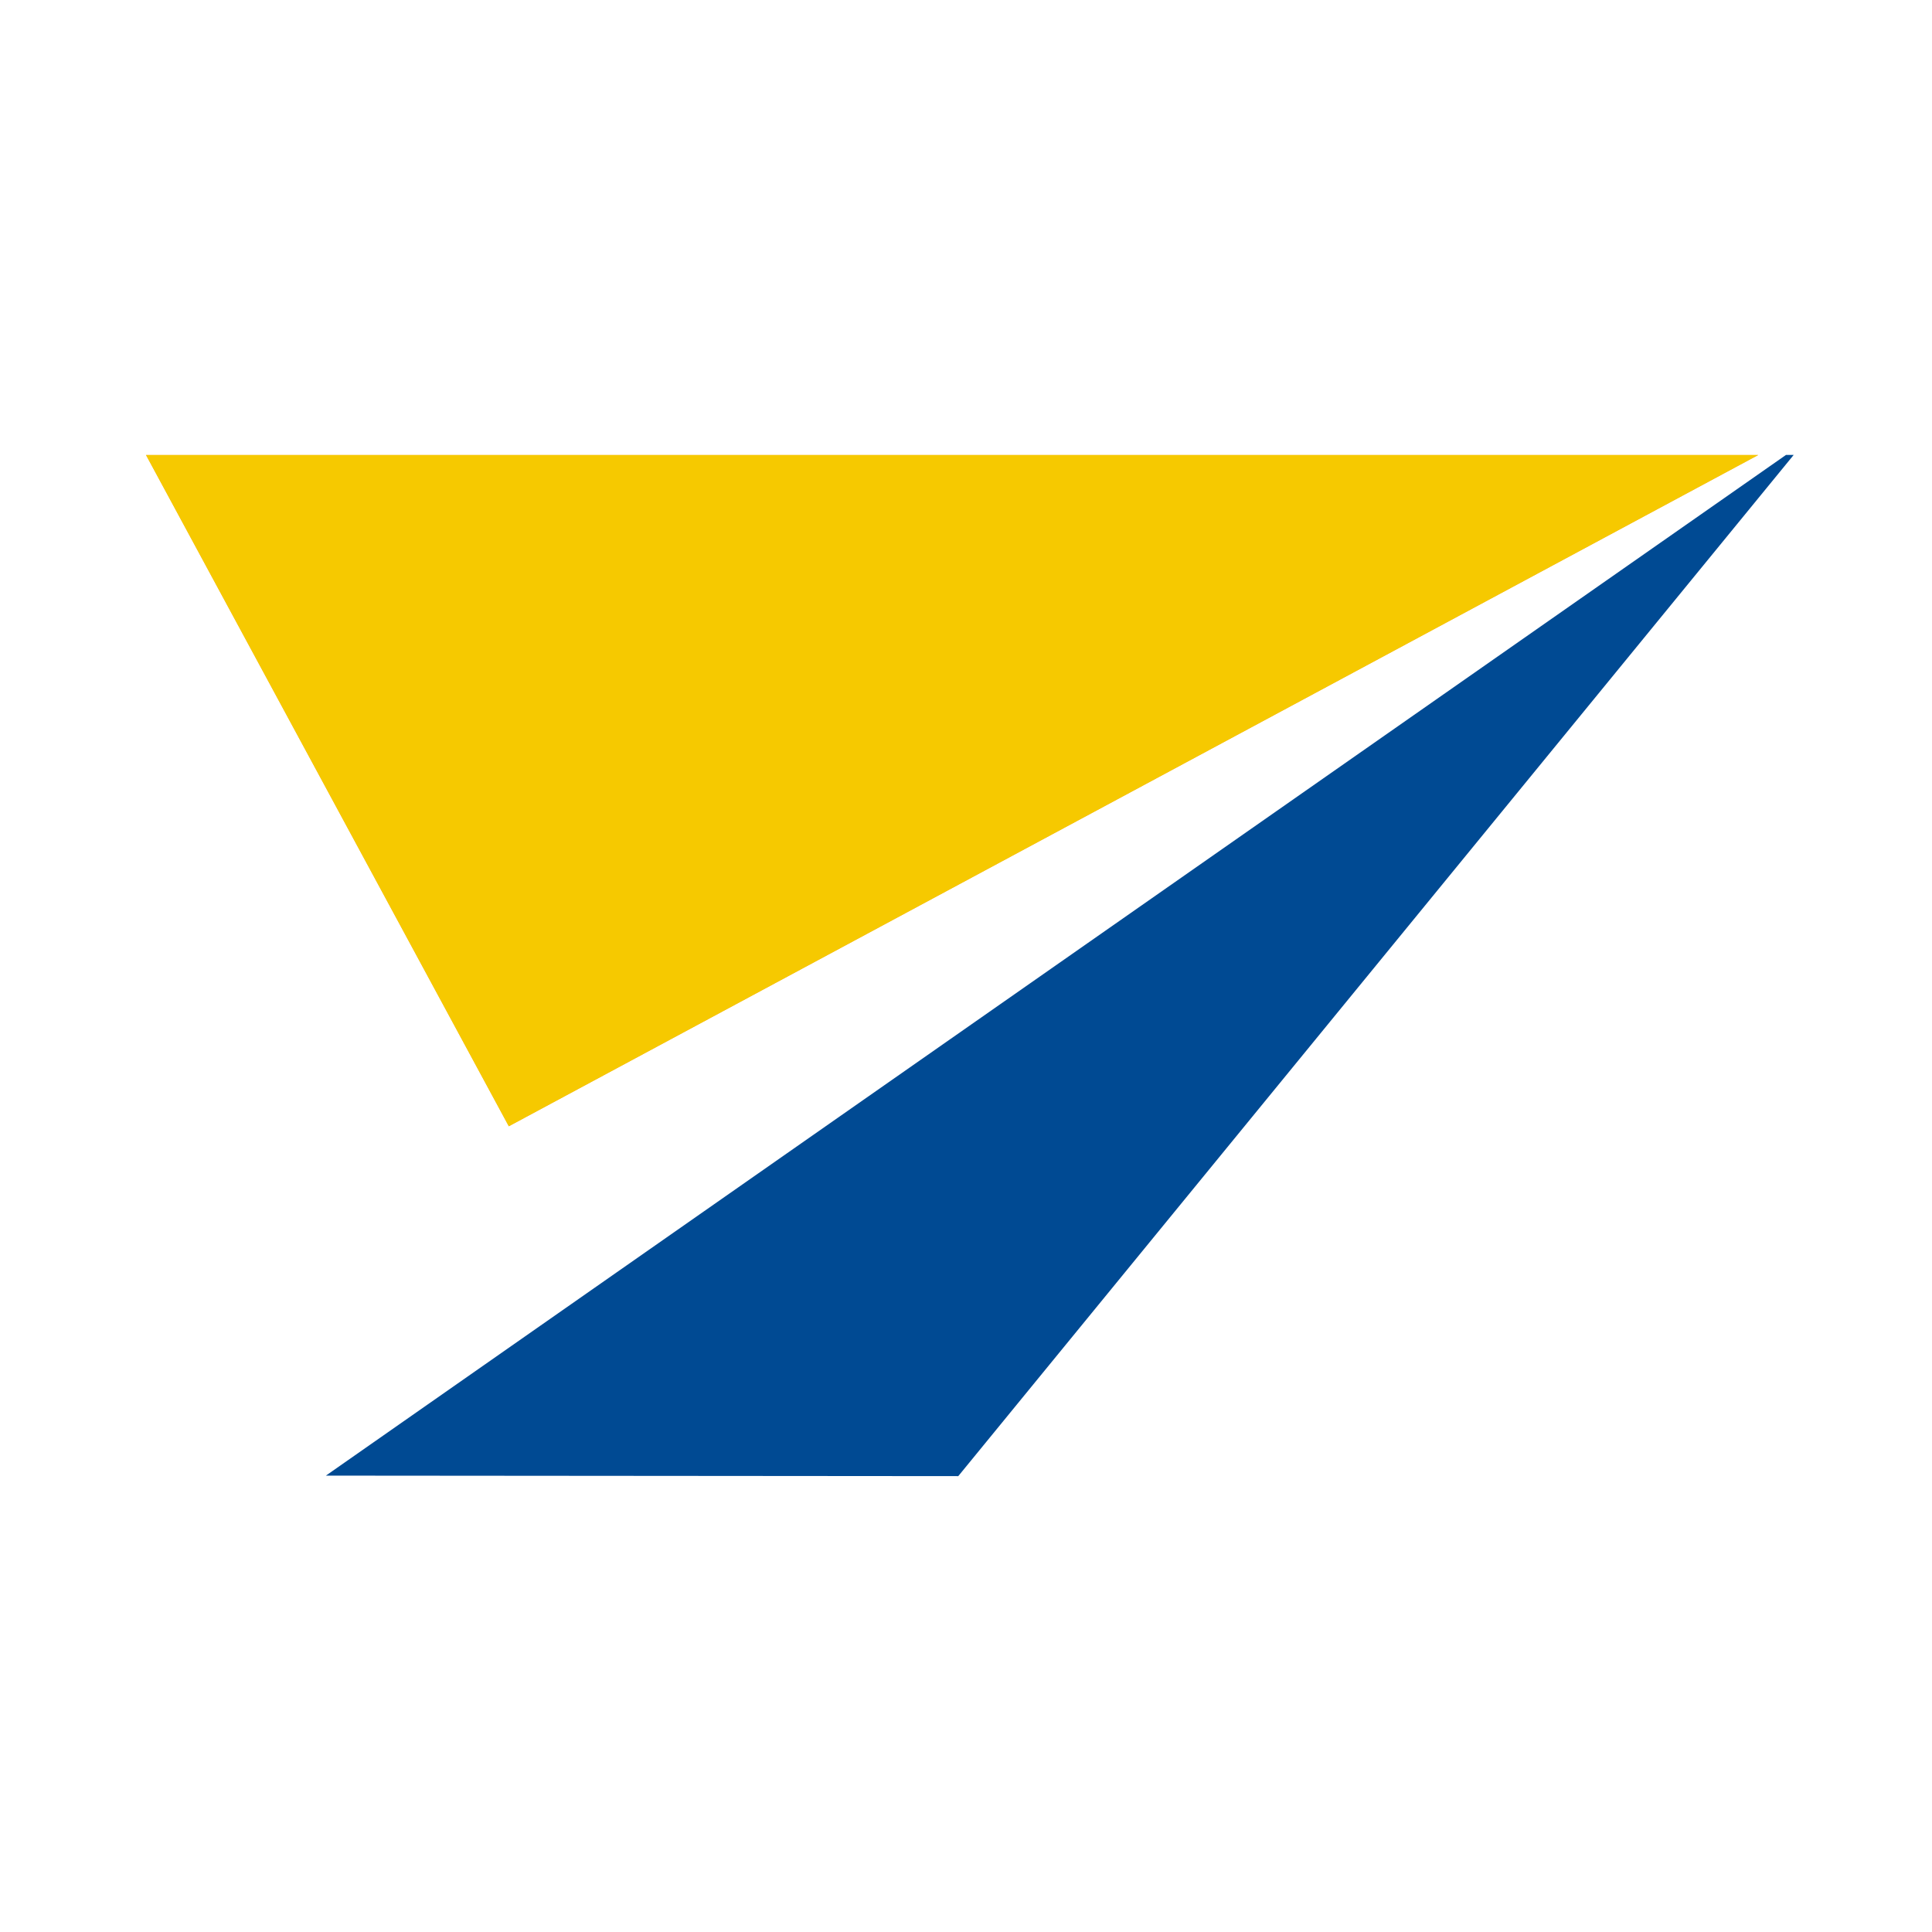 <?xml version="1.0" encoding="utf-8"?>
<!-- Generator: Adobe Illustrator 26.2.1, SVG Export Plug-In . SVG Version: 6.00 Build 0)  -->
<svg version="1.1" id="Layer_1" xmlns="http://www.w3.org/2000/svg" xmlns:xlink="http://www.w3.org/1999/xlink" x="0px" y="0px"
	 viewBox="0 0 500 500" style="enable-background:new 0 0 500 500;" xml:space="preserve">
<style type="text/css">
	.st0{fill-rule:evenodd;clip-rule:evenodd;fill:#F8AE4C;}
	.st1{fill-rule:evenodd;clip-rule:evenodd;fill:#004A93;}
	.st2{fill-rule:evenodd;clip-rule:evenodd;fill:#F6C900;}
</style>
<path class="st0" d="M131.68,291.48L37.79,117.76h417.24L131.68,291.48z"/>
<path class="st1" d="M84.34,381.89l377.88-264.16h1.99L248,382.02L84.34,381.89z"/>
<path class="st2" d="M131.68,291.48L37.79,117.76h417.24L131.68,291.48z"/>
</svg>
